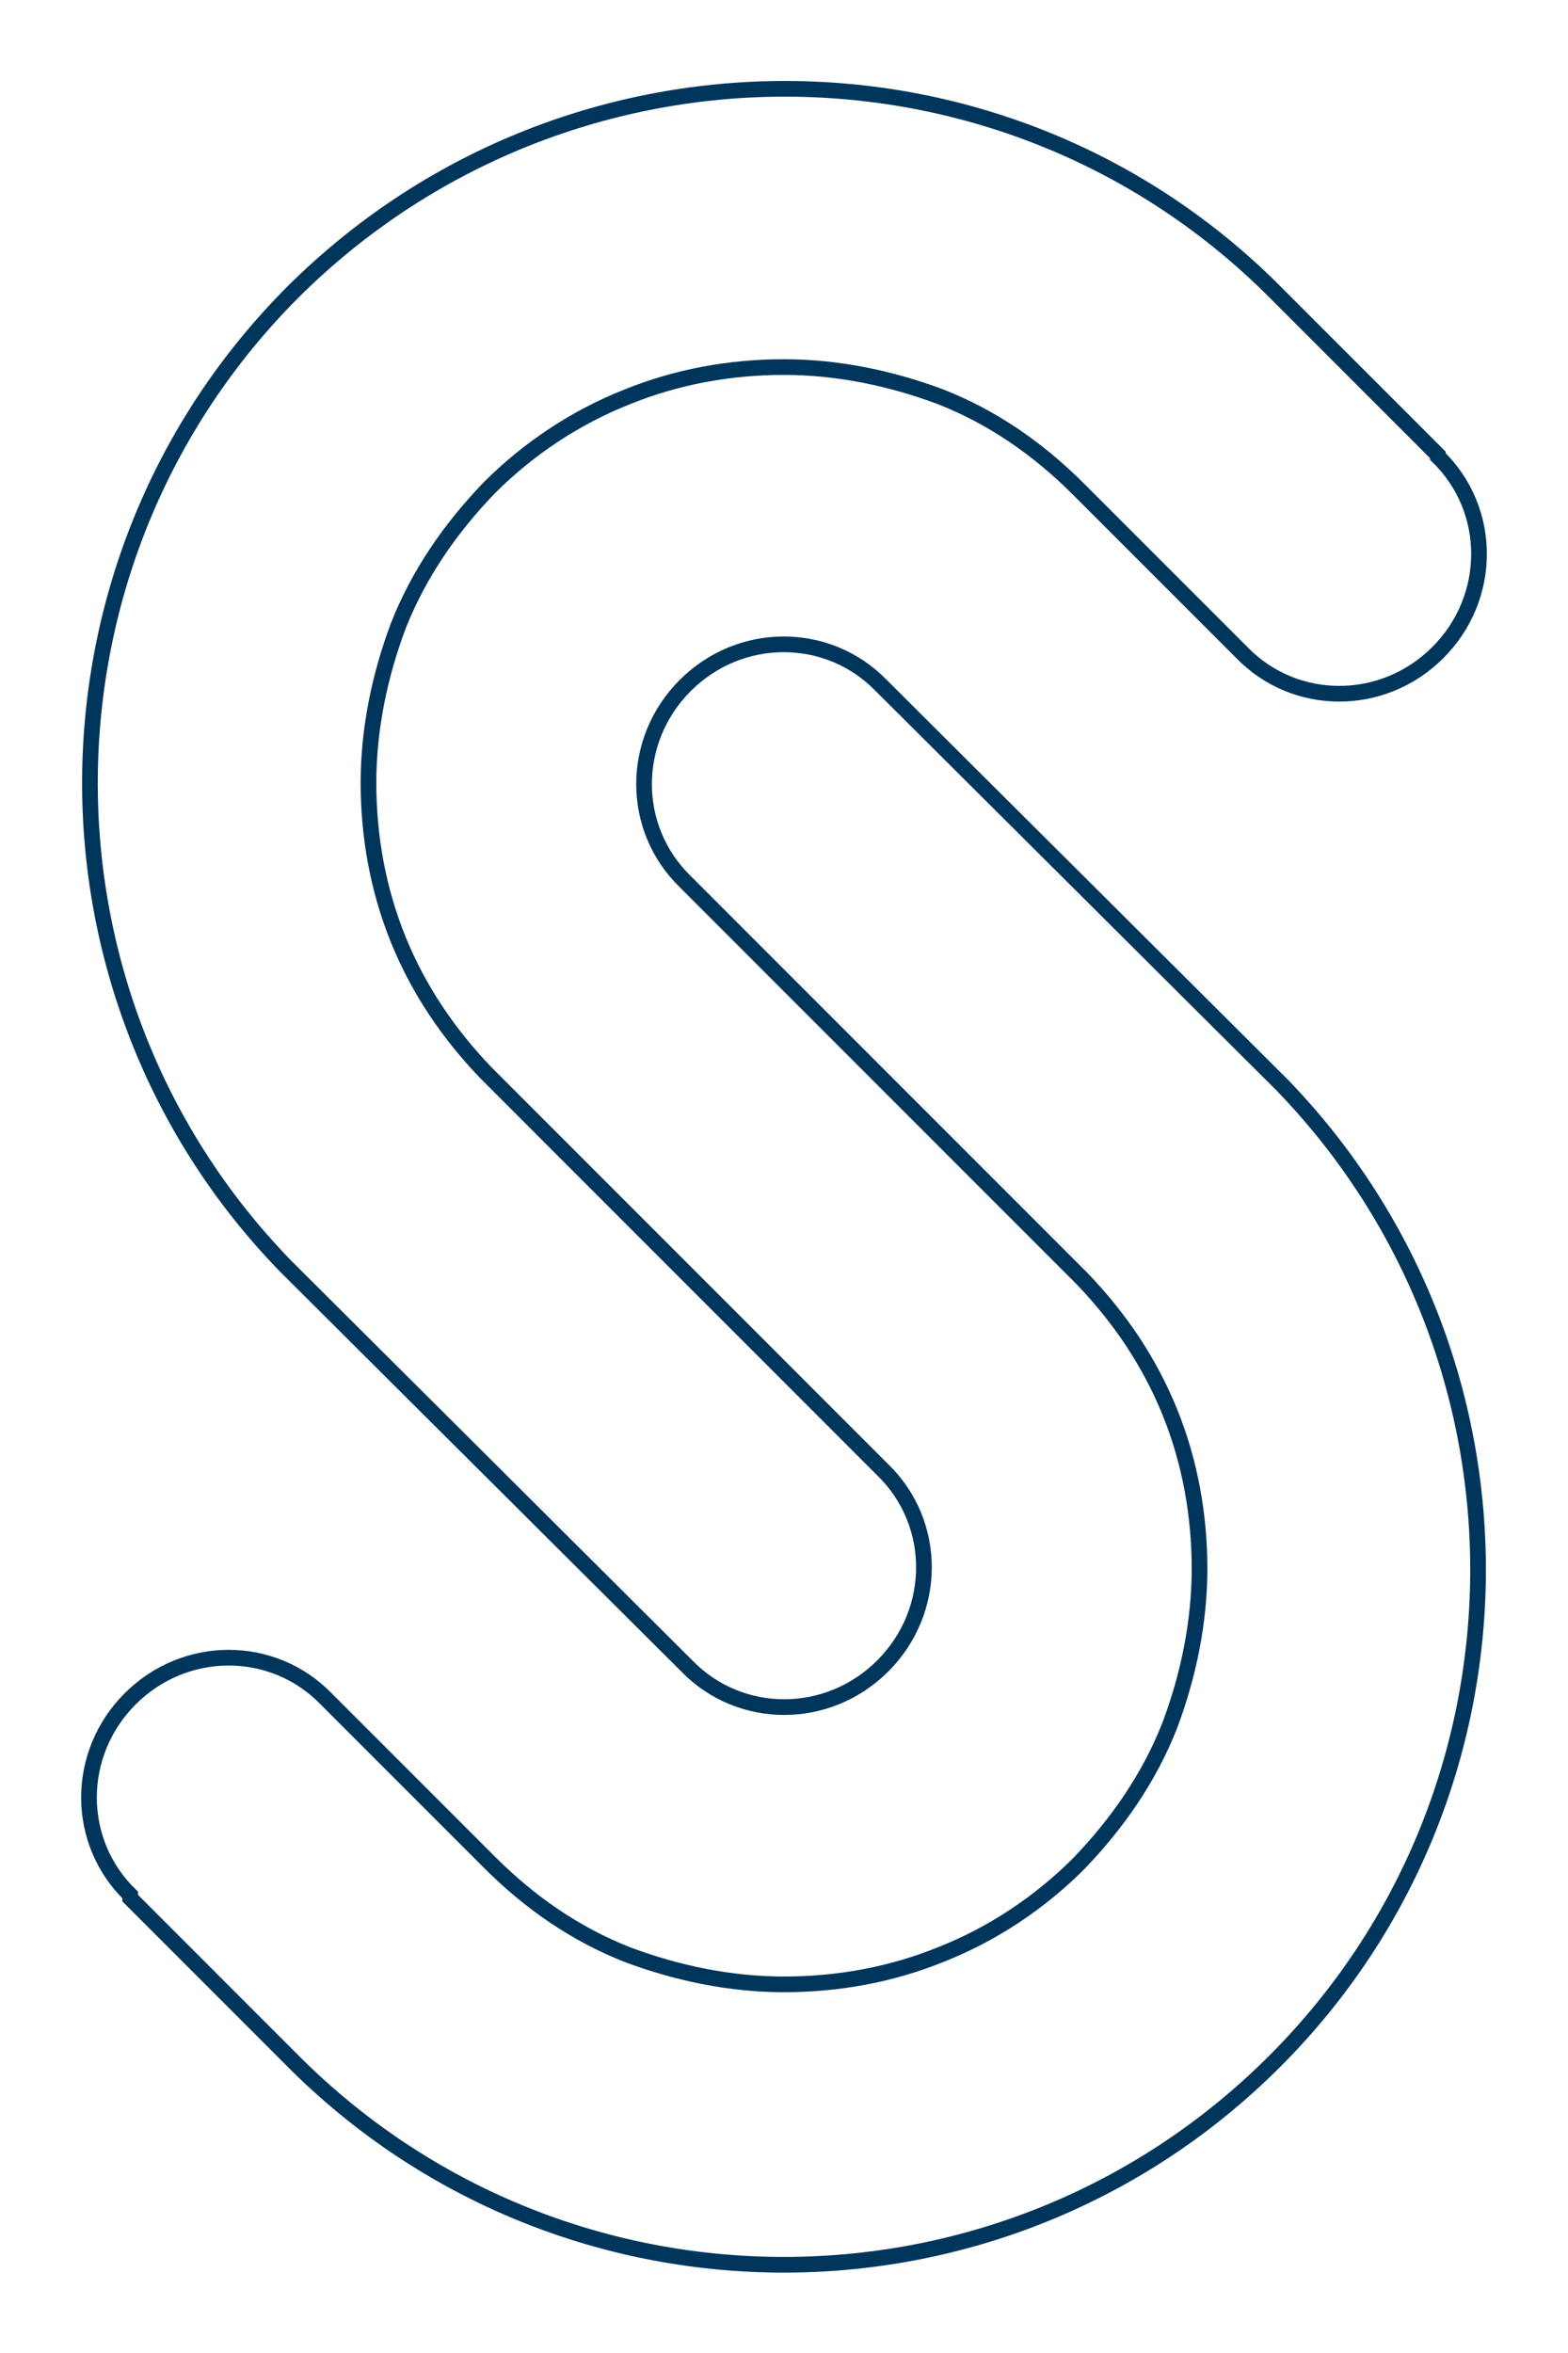 <svg xmlns="http://www.w3.org/2000/svg" viewBox="0 0 100 150"><defs><style>      .cls-1 {        display: none;      }      .cls-2 {        stroke: #00b1db;        stroke-width: 2px;      }      .cls-2, .cls-3 {        fill: none;        stroke-miterlimit: 10;      }      .cls-3 {        stroke: #00365c;      }    </style></defs><g><g id="Ebene_1" class="cls-1"><g id="Ebene_1-2" data-name="Ebene_1"><path class="cls-2" d="M91.5,29.2s-10.6-10.6-10.7-10.7C63.5,1.6,35.8,1.7,18.7,18.8,1.6,35.9,1.4,63.5,18.2,80.8c.1,0,25.5,25.5,25.5,25.5,3.4,3.5,9,3.5,12.5,0s3.4-9,0-12.5l-25.2-25.2h-.1c-2.4-2.6-4.3-5.4-5.6-8.6s-1.9-6.5-1.9-10,.7-6.8,1.9-10c1.3-3.3,3.3-6.2,5.8-8.8,2.5-2.5,5.5-4.5,8.8-5.8,3.2-1.3,6.5-1.9,10-1.9s6.8.7,10,1.9c3.3,1.3,6.2,3.3,8.8,5.8h0l10.4,10.3c3.4,3.5,9,3.5,12.5,0s3.4-9,0-12.5h0v.2ZM8.3,120.9s10.6,10.6,10.7,10.7c17.3,16.9,45,16.8,62.2-.3,17.1-17.1,17.3-44.7.5-62l-25.5-25.5c-3.4-3.5-9-3.5-12.5,0-3.5,3.4-3.5,9,0,12.5l25.2,25.2h0c2.4,2.6,4.3,5.4,5.6,8.6,1.3,3.2,1.9,6.5,1.9,10s-.7,6.8-1.9,10c-1.3,3.3-3.3,6.2-5.8,8.8-2.5,2.5-5.5,4.5-8.8,5.8-3.2,1.3-6.5,1.9-10,1.9s-6.8-.7-10-1.9c-3.3-1.3-6.2-3.3-8.8-5.8h0l-10.4-10.3c-3.4-3.5-9-3.5-12.5,0-3.5,3.4-3.5,9,0,12.5h0v-.2Z"></path></g></g><g id="Ebene_2"><path class="cls-3" d="M91.7,29s-10.7-10.7-10.7-10.7C63.7,1.3,35.9,1.5,18.7,18.6c-17.1,17.1-17.3,44.8-.5,62.1.1.1,25.6,25.5,25.6,25.5,3.4,3.5,9,3.5,12.5,0,3.5-3.5,3.5-9.1,0-12.5l-25.2-25.2s0,0-.1-.1c-2.4-2.5-4.3-5.3-5.6-8.5-1.3-3.2-1.9-6.6-1.9-10s.7-6.8,1.9-10c1.3-3.3,3.3-6.2,5.8-8.8,2.5-2.5,5.5-4.5,8.8-5.8,3.2-1.3,6.6-1.9,10-1.9s6.8.7,10,1.9c3.3,1.3,6.2,3.3,8.8,5.9h0l10.4,10.4c3.4,3.5,9,3.5,12.5,0,3.5-3.5,3.5-9.1,0-12.5h0ZM8.3,121s10.7,10.7,10.7,10.7c17.3,17,45.1,16.9,62.3-.3,17.1-17.1,17.3-44.8.5-62.2-.1-.1-25.6-25.5-25.6-25.5-3.4-3.5-9-3.5-12.5,0-3.5,3.5-3.5,9.1,0,12.5l25.2,25.2s0,0,.1.1c2.4,2.5,4.3,5.3,5.6,8.5,1.3,3.2,1.9,6.6,1.9,10s-.7,6.8-1.9,10c-1.3,3.3-3.3,6.2-5.8,8.8-2.5,2.5-5.5,4.5-8.8,5.8-3.2,1.3-6.6,1.9-10,1.9s-6.8-.7-10-1.9c-3.3-1.3-6.2-3.3-8.8-5.9h0s-10.4-10.4-10.4-10.4c-3.4-3.5-9-3.5-12.5,0-3.5,3.5-3.5,9.1,0,12.5h0Z"></path></g></g></svg>